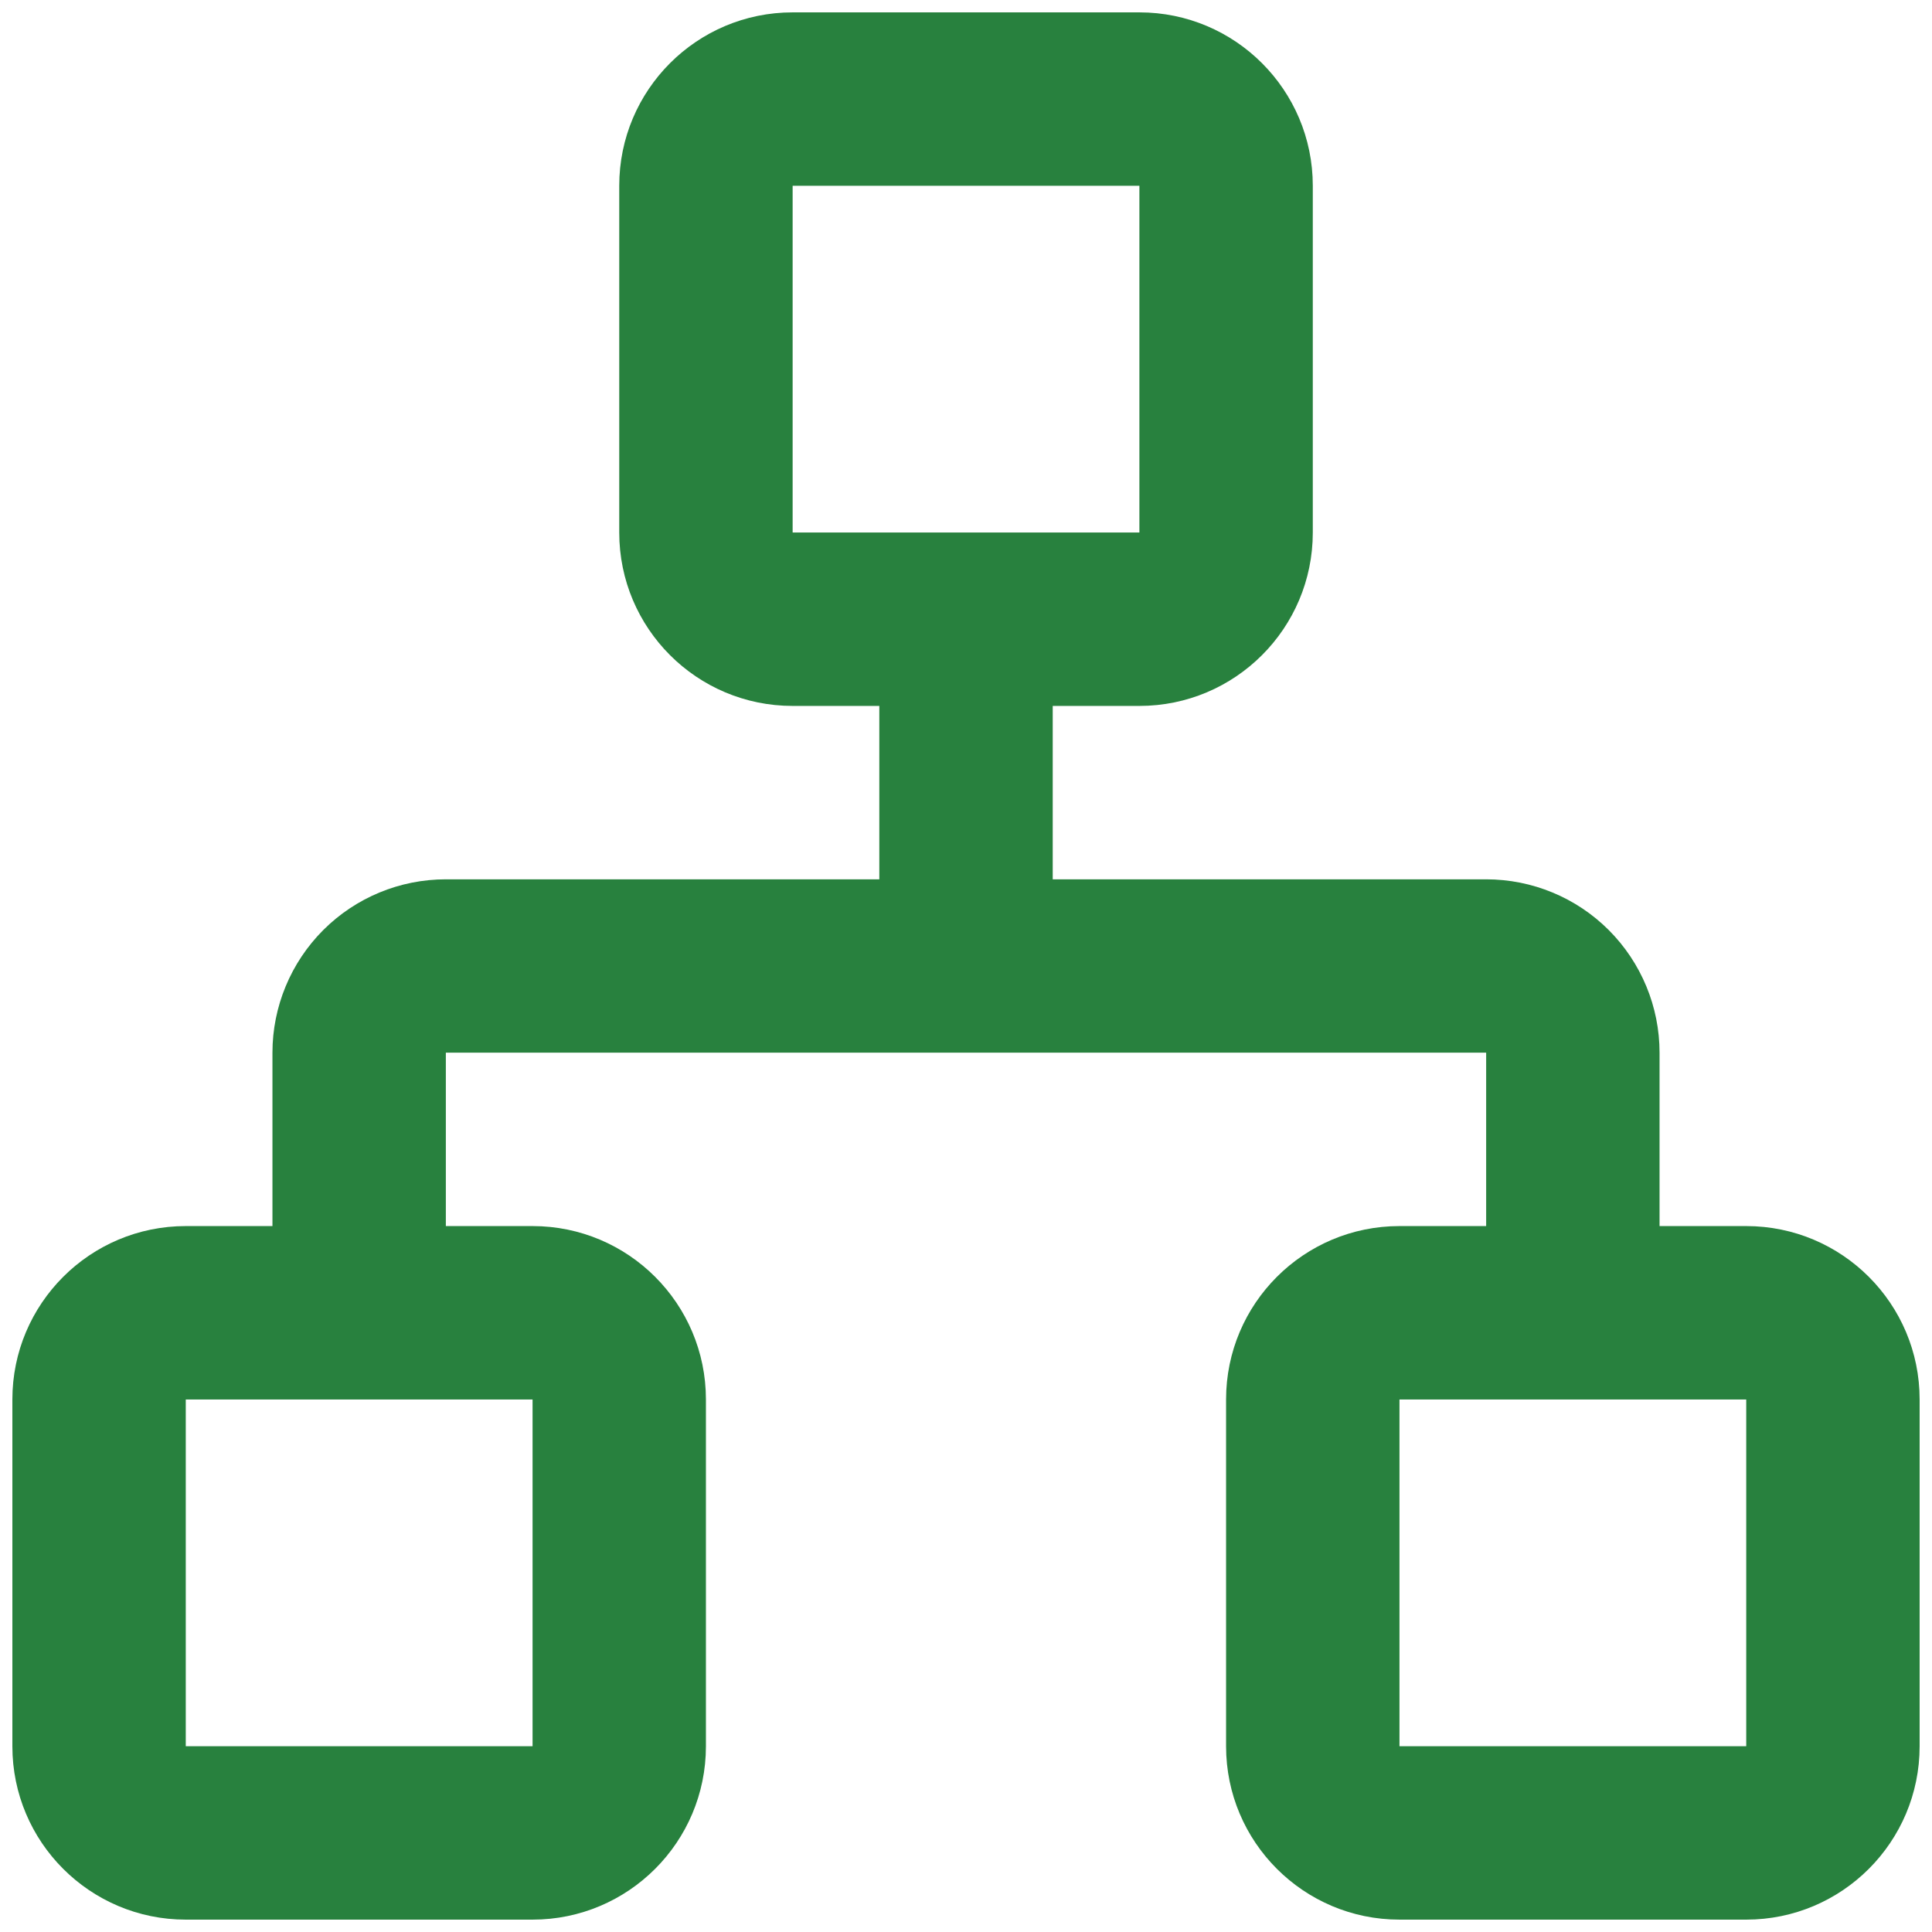 <svg width="52" height="52" viewBox="0 0 52 52" fill="none" xmlns="http://www.w3.org/2000/svg">
<path fill-rule="evenodd" clip-rule="evenodd" d="M16.667 5C16.667 2.423 18.756 0.333 21.334 0.333H30.667C33.244 0.333 35.334 2.423 35.334 5V14.333C35.334 16.911 33.244 19 30.667 19H28.334V23.667H40C41.238 23.667 42.425 24.158 43.3 25.033C44.175 25.909 44.667 27.096 44.667 28.333V33H47C49.578 33 51.667 35.089 51.667 37.667V47C51.667 49.577 49.578 51.667 47 51.667H37.667C35.09 51.667 33 49.577 33 47V37.667C33 35.089 35.09 33 37.667 33H40V28.333H12V33H14.334C16.911 33 19 35.089 19 37.667V47C19 49.577 16.911 51.667 14.334 51.667H5C2.423 51.667 0.333 49.577 0.333 47V37.667C0.333 35.089 2.423 33 5 33H7.333V28.333C7.333 27.096 7.825 25.909 8.7 25.033C9.575 24.158 10.762 23.667 12 23.667H23.667V19H21.334C18.756 19 16.667 16.911 16.667 14.333V5ZM30.667 14.333V5H21.334V14.333H30.667ZM5 37.667V47H14.334V37.667H5ZM37.667 37.667V47H47V37.667H37.667Z" fill="#28813E"/>
</svg>

